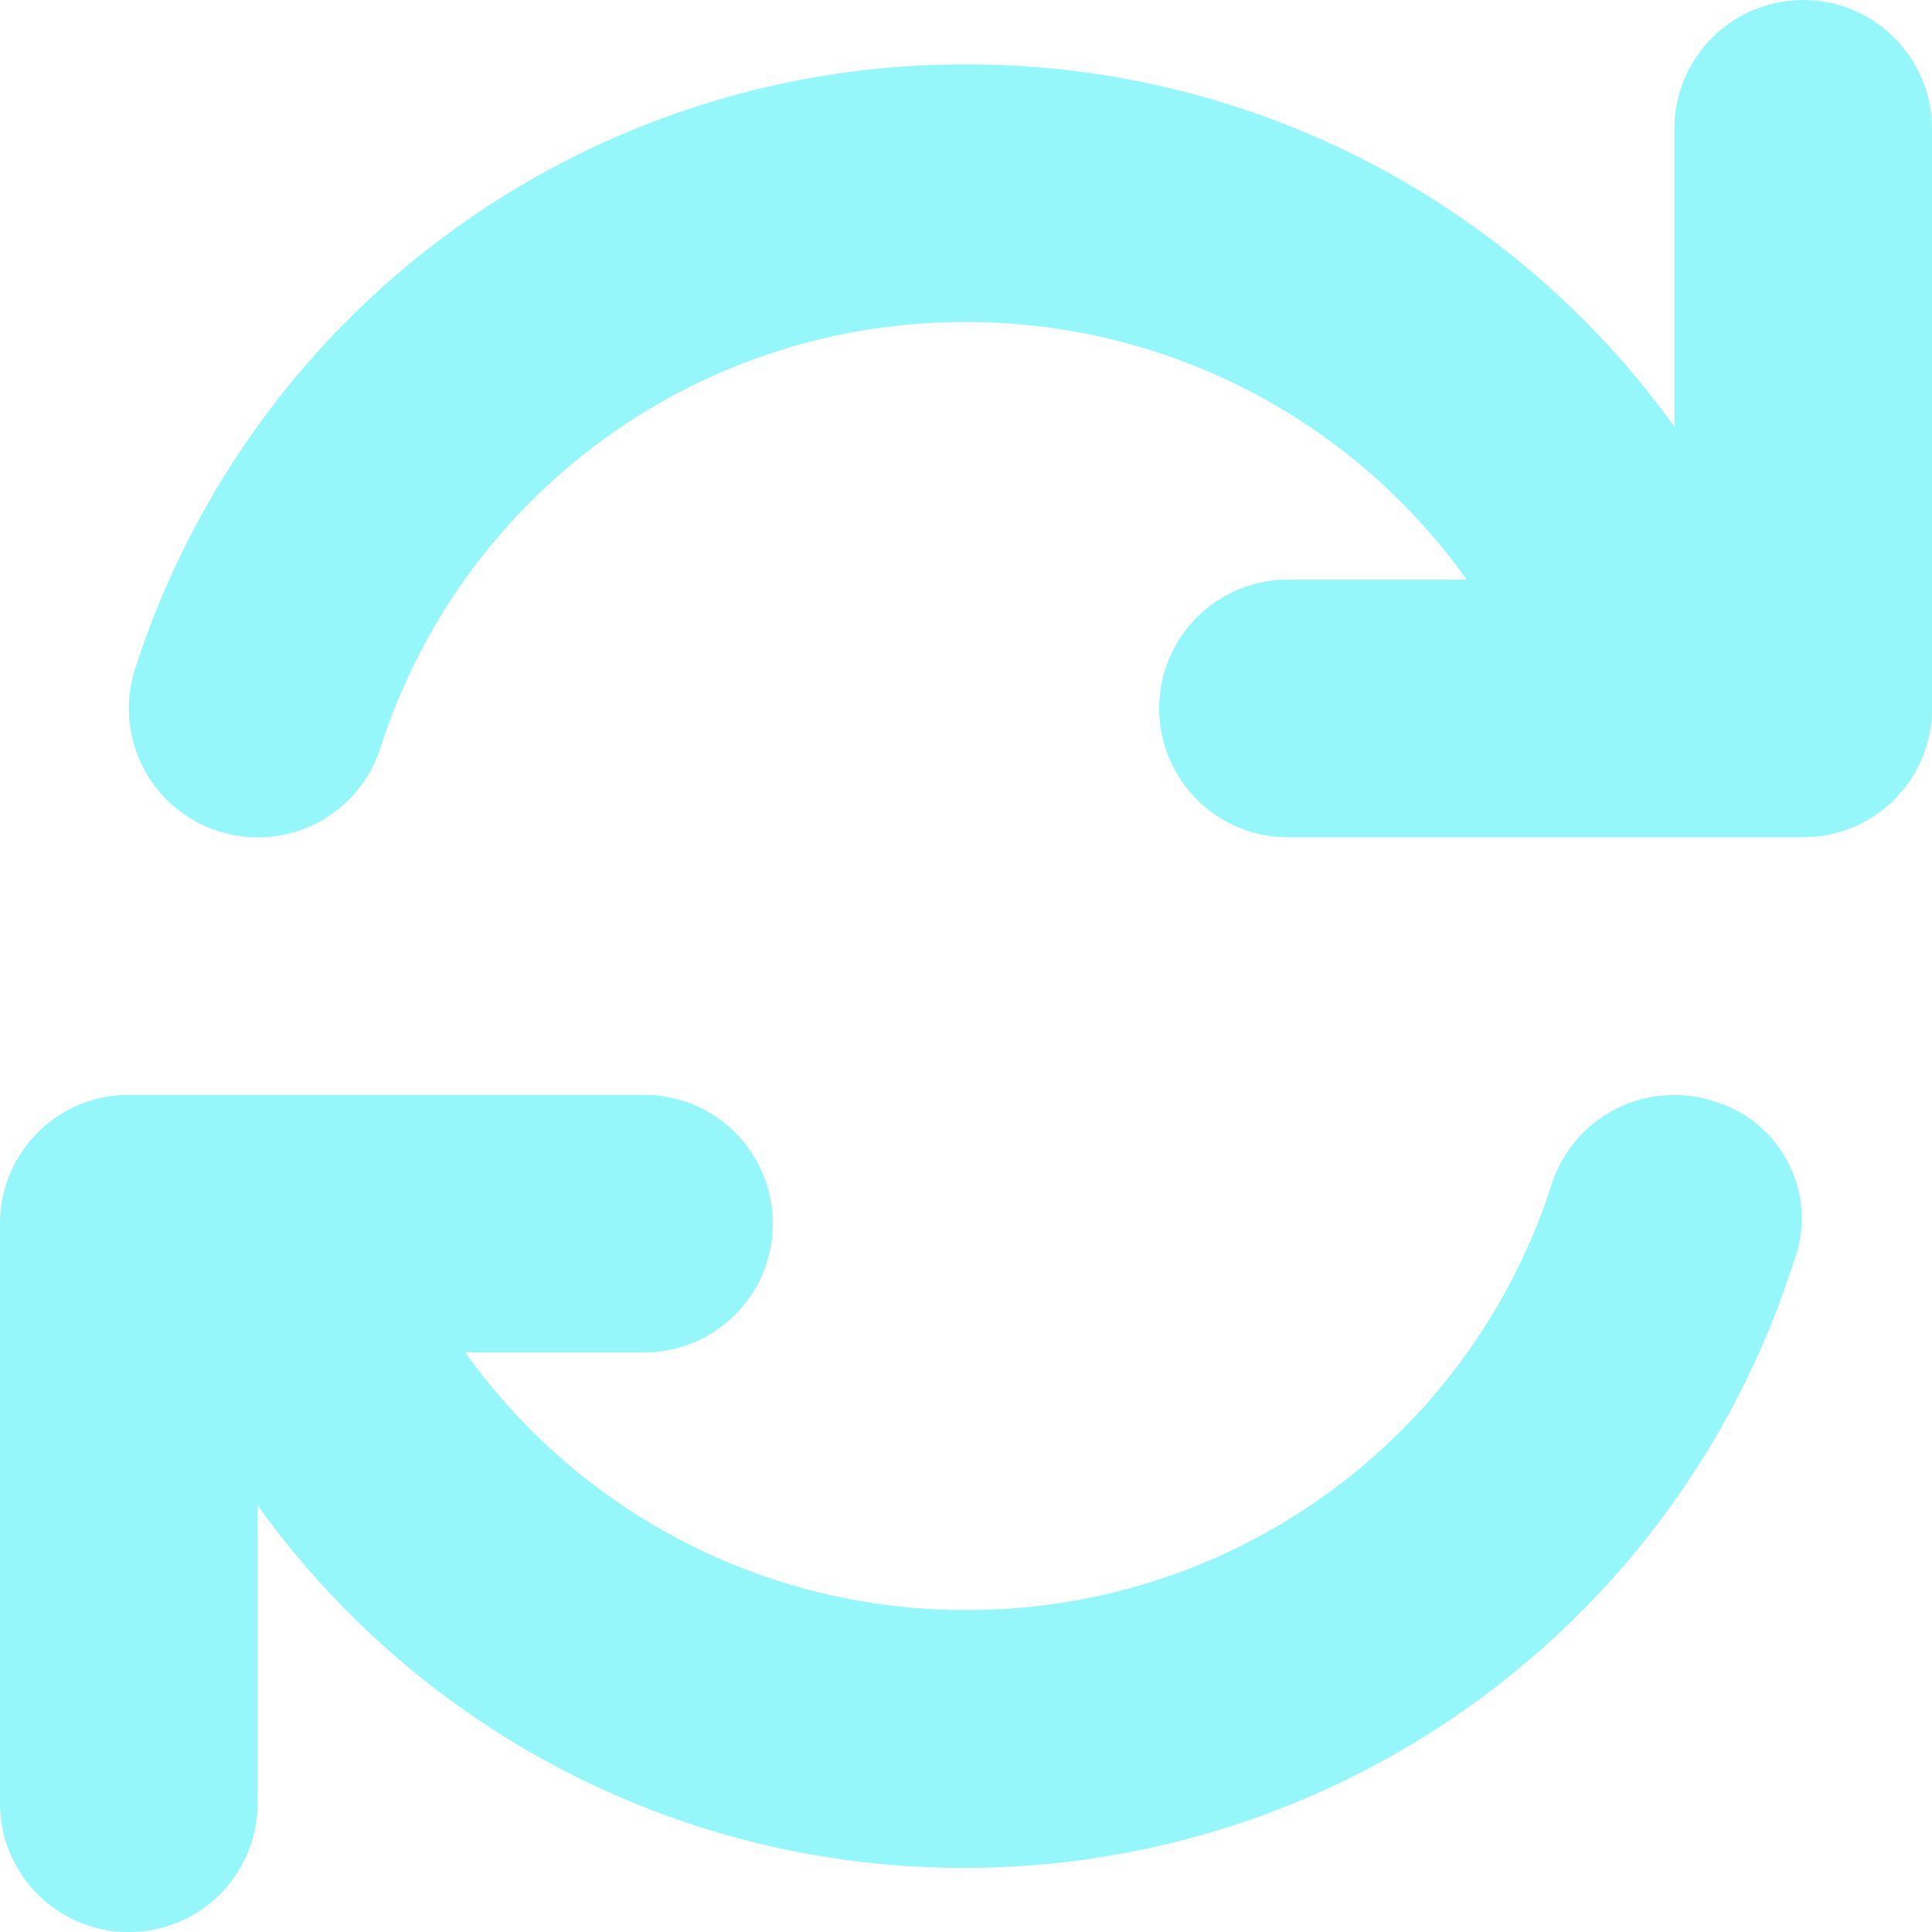 <svg xmlns="http://www.w3.org/2000/svg" width="28.125" height="28.125" viewBox="0 0 28.125 28.125"><path d="M27.188-25.312a1.874,1.874,0,0,0-1.875,1.875V-19.1A12.664,12.664,0,0,0,15-24.375a12.669,12.669,0,0,0-12.095,8.8,1.874,1.874,0,0,0,1.208,2.36,1.872,1.872,0,0,0,2.361-1.206A8.926,8.926,0,0,1,15-20.625a8.934,8.934,0,0,1,7.289,3.75h-2.6A1.874,1.874,0,0,0,17.813-15a1.874,1.874,0,0,0,1.875,1.875h7.5A1.874,1.874,0,0,0,29.063-15v-8.437A1.873,1.873,0,0,0,27.188-25.312Zm-1.3,16.031a1.874,1.874,0,0,0-2.361,1.206A8.927,8.927,0,0,1,15-1.875a8.934,8.934,0,0,1-7.289-3.75h2.6A1.874,1.874,0,0,0,12.188-7.5a1.874,1.874,0,0,0-1.875-1.875h-7.5A1.874,1.874,0,0,0,.938-7.5V.938a1.875,1.875,0,0,0,3.75,0V-3.4a12.636,12.636,0,0,0,10.26,5.279,12.669,12.669,0,0,0,12.094-8.8A1.78,1.78,0,0,0,25.887-9.281Z" transform="translate(-0.938 25.313)" fill="#95f7f9"/></svg>